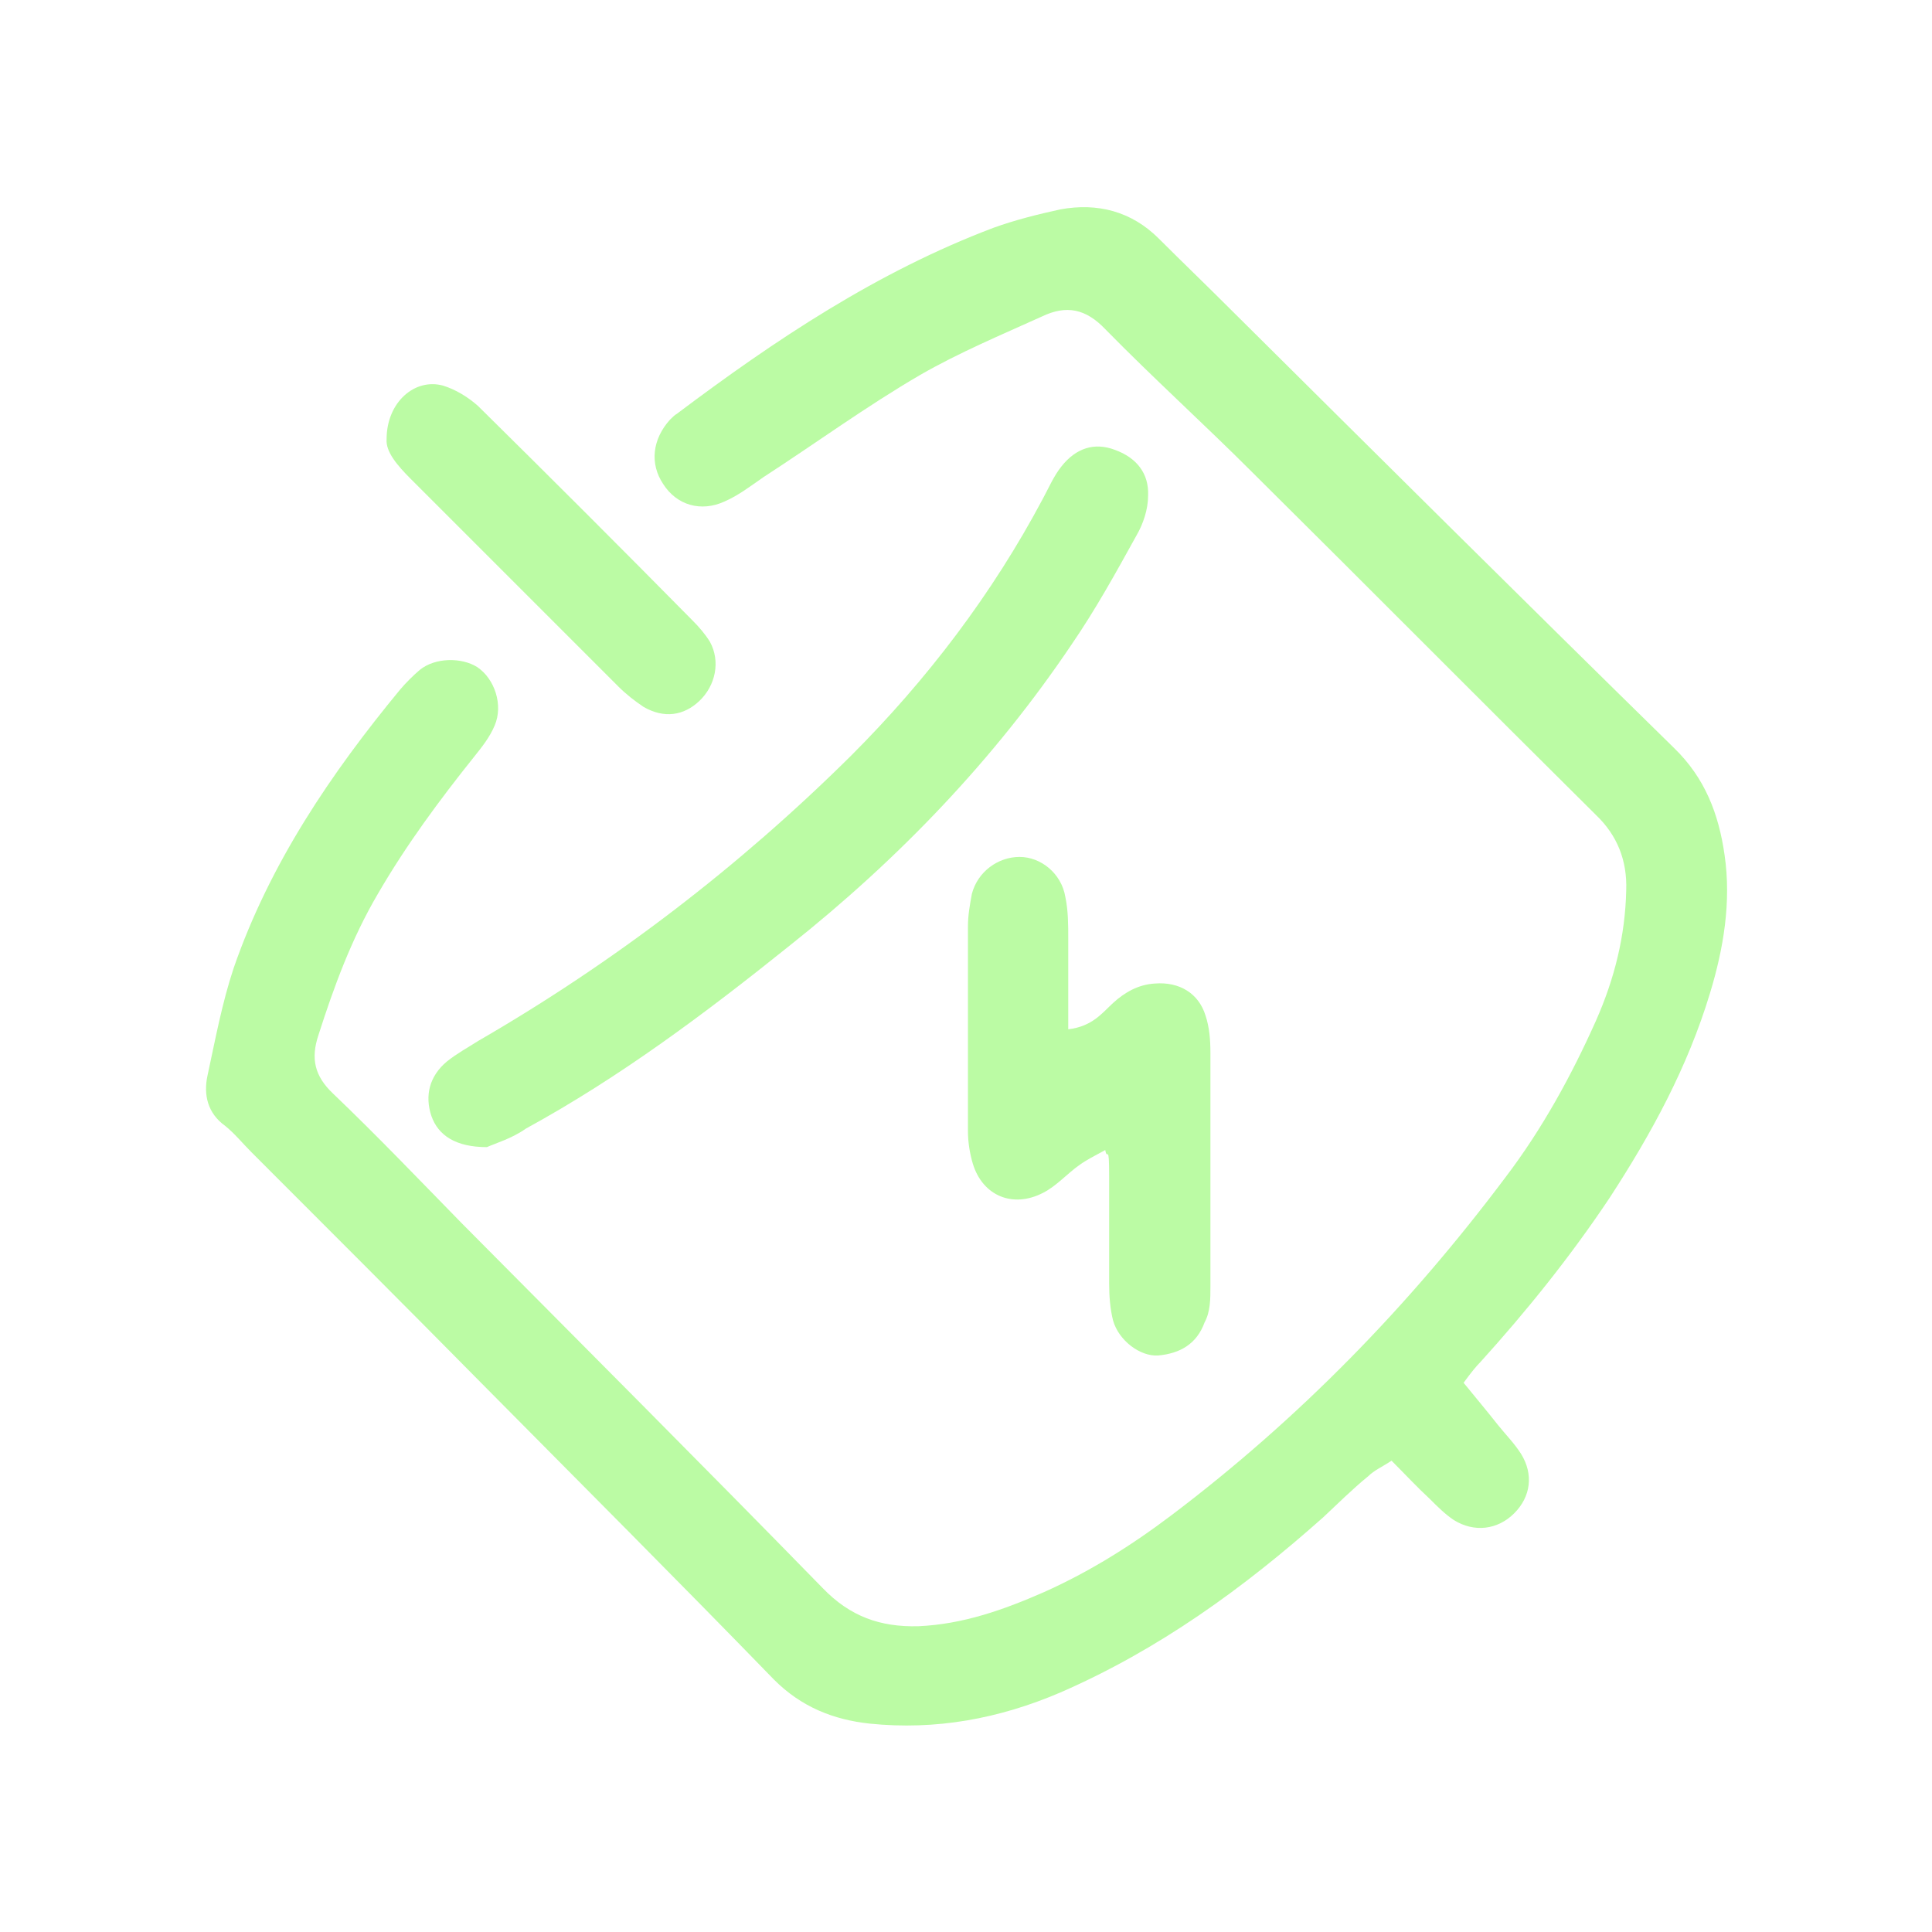 <svg viewBox="0 0 198.4 198.4" version="1.1" xmlns="http://www.w3.org/2000/svg" data-name="图层 1" id="_图层_1">
  <defs>
    <style>
      .cls-1 {
        fill: #bbfba4;
        stroke-width: 0px;
      }
    </style>
  </defs>
  <path d="M150.3,142c1.3,1.6,2.4,2.9,3.5,4.3.8,1,1.7,1.9,2.4,3,1.3,2.1,1,4.4-.7,6.1-1.7,1.7-4.1,2-6.2.7-.9-.6-1.7-1.4-2.5-2.2-1.3-1.2-2.5-2.5-3.9-3.9-.9.6-1.8,1-2.4,1.6-1.6,1.3-3.1,2.8-4.6,4.2-8.2,7.3-16.9,13.6-27,18-6.3,2.7-12.8,3.9-19.6,3.2-3.7-.4-7-1.7-9.8-4.5-9.9-10.2-20-20.3-30-30.4-7.9-8-15.8-15.9-23.7-23.8-.9-.9-1.7-1.9-2.7-2.7-1.8-1.3-2.2-3.2-1.8-5.1.8-3.7,1.5-7.5,2.7-11.1,3.7-10.7,10-20,17.1-28.6.6-.7,1.3-1.4,2-2,1.6-1.3,4.3-1.3,5.9-.3,1.8,1.2,2.7,3.9,1.8,6-.5,1.2-1.3,2.2-2.1,3.2-3.6,4.5-7,9.1-9.9,14.1-2.7,4.6-4.5,9.5-6.1,14.5-.8,2.4-.4,4.2,1.5,6,4.5,4.3,8.8,8.8,13.2,13.3,12.4,12.5,24.8,24.9,37.1,37.5,2.8,2.9,5.9,4,9.8,3.9,4.6-.2,8.8-1.7,12.9-3.5,4.7-2.1,9-4.8,13.1-7.9,13.1-9.9,24.4-21.5,34.3-34.7,3.8-5,6.8-10.5,9.3-16.1,1.9-4.3,3-8.7,3.1-13.4.1-3-.9-5.6-3.1-7.7-11.8-11.7-23.5-23.5-35.3-35.2-5-5-10.2-9.7-15.1-14.7-2-2.1-4-2.5-6.5-1.3-4.2,1.9-8.5,3.7-12.5,6-5.5,3.2-10.7,7-16.1,10.5-1.3.9-2.6,1.9-4,2.5-2.4,1.1-4.9.4-6.3-1.8-1.4-2.1-1.1-4.6.7-6.6.2-.2.5-.5.7-.6,10.1-7.6,20.6-14.6,32.5-19.1,2.2-.8,4.6-1.4,6.9-1.9,3.8-.7,7.3.2,10.1,3,2.4,2.4,4.8,4.7,7.2,7.1,15.2,15.1,30.4,30.2,45.7,45.2,3.2,3.1,4.6,6.8,5.2,11,.7,4.8-.1,9.6-1.5,14.2-2.3,7.6-6,14.4-10.3,21-4,6-8.5,11.6-13.3,16.9-.4.4-.9,1-1.7,2.1Z" class="cls-1"></path>
  <path d="M50,117.8c-3.2,0-5-1.2-5.7-3.2-.7-2.1-.2-4.1,1.6-5.6,1-.8,2.1-1.4,3.2-2.1,14-8.1,26.8-17.9,38.3-29.3,7.8-7.8,14.5-16.6,19.7-26.4.6-1.1,1.1-2.3,1.9-3.3,1.5-1.9,3.4-2.5,5.5-1.7,2.2.8,3.5,2.4,3.4,4.7,0,1.4-.5,2.9-1.2,4.1-2.1,3.8-4.2,7.6-6.6,11.1-8,11.9-17.8,22.1-29,31-8.6,6.9-17.4,13.5-27.1,18.8-1.4,1-3.1,1.5-4,1.9Z" class="cls-1"></path>
  <path d="M109.7,105.7c2.5-.3,3.5-1.7,4.6-2.7,1.2-1.1,2.6-1.9,4.3-2,2.5-.2,4.5,1,5.2,3.3.4,1.2.5,2.5.5,3.8v24c0,1.3,0,2.6-.6,3.7-.8,2.2-2.5,3.2-4.8,3.4-1.8.1-4-1.5-4.6-3.6-.3-1.2-.4-2.5-.4-3.8,0-3.7,0-7.4,0-11s-.2-1.5-.4-2.7c-1.1.6-1.9,1-2.6,1.5-1.3.9-2.4,2.2-3.8,2.9-3.1,1.6-6.2.3-7.2-3-.3-1-.5-2.2-.5-3.3v-21.1c0-1.1.2-2.2.4-3.3.6-2.3,2.7-3.8,4.9-3.8s4.3,1.7,4.7,4.1c.3,1.4.3,2.9.3,4.3v9.3Z" class="cls-1"></path>
  <path d="M39.7,45.1c0-3.8,2.9-6.3,5.8-5.5,1.3.4,2.6,1.2,3.6,2.1,7.4,7.3,14.7,14.6,22,22,.7.7,1.3,1.4,1.8,2.2,1.1,2,.6,4.5-1.1,6.1-1.6,1.5-3.6,1.8-5.7.6-.9-.6-1.8-1.3-2.6-2.1-7.1-7.1-14.2-14.2-21.3-21.3-1.4-1.4-2.6-2.8-2.5-4.1Z" class="cls-1"></path>
</svg>
